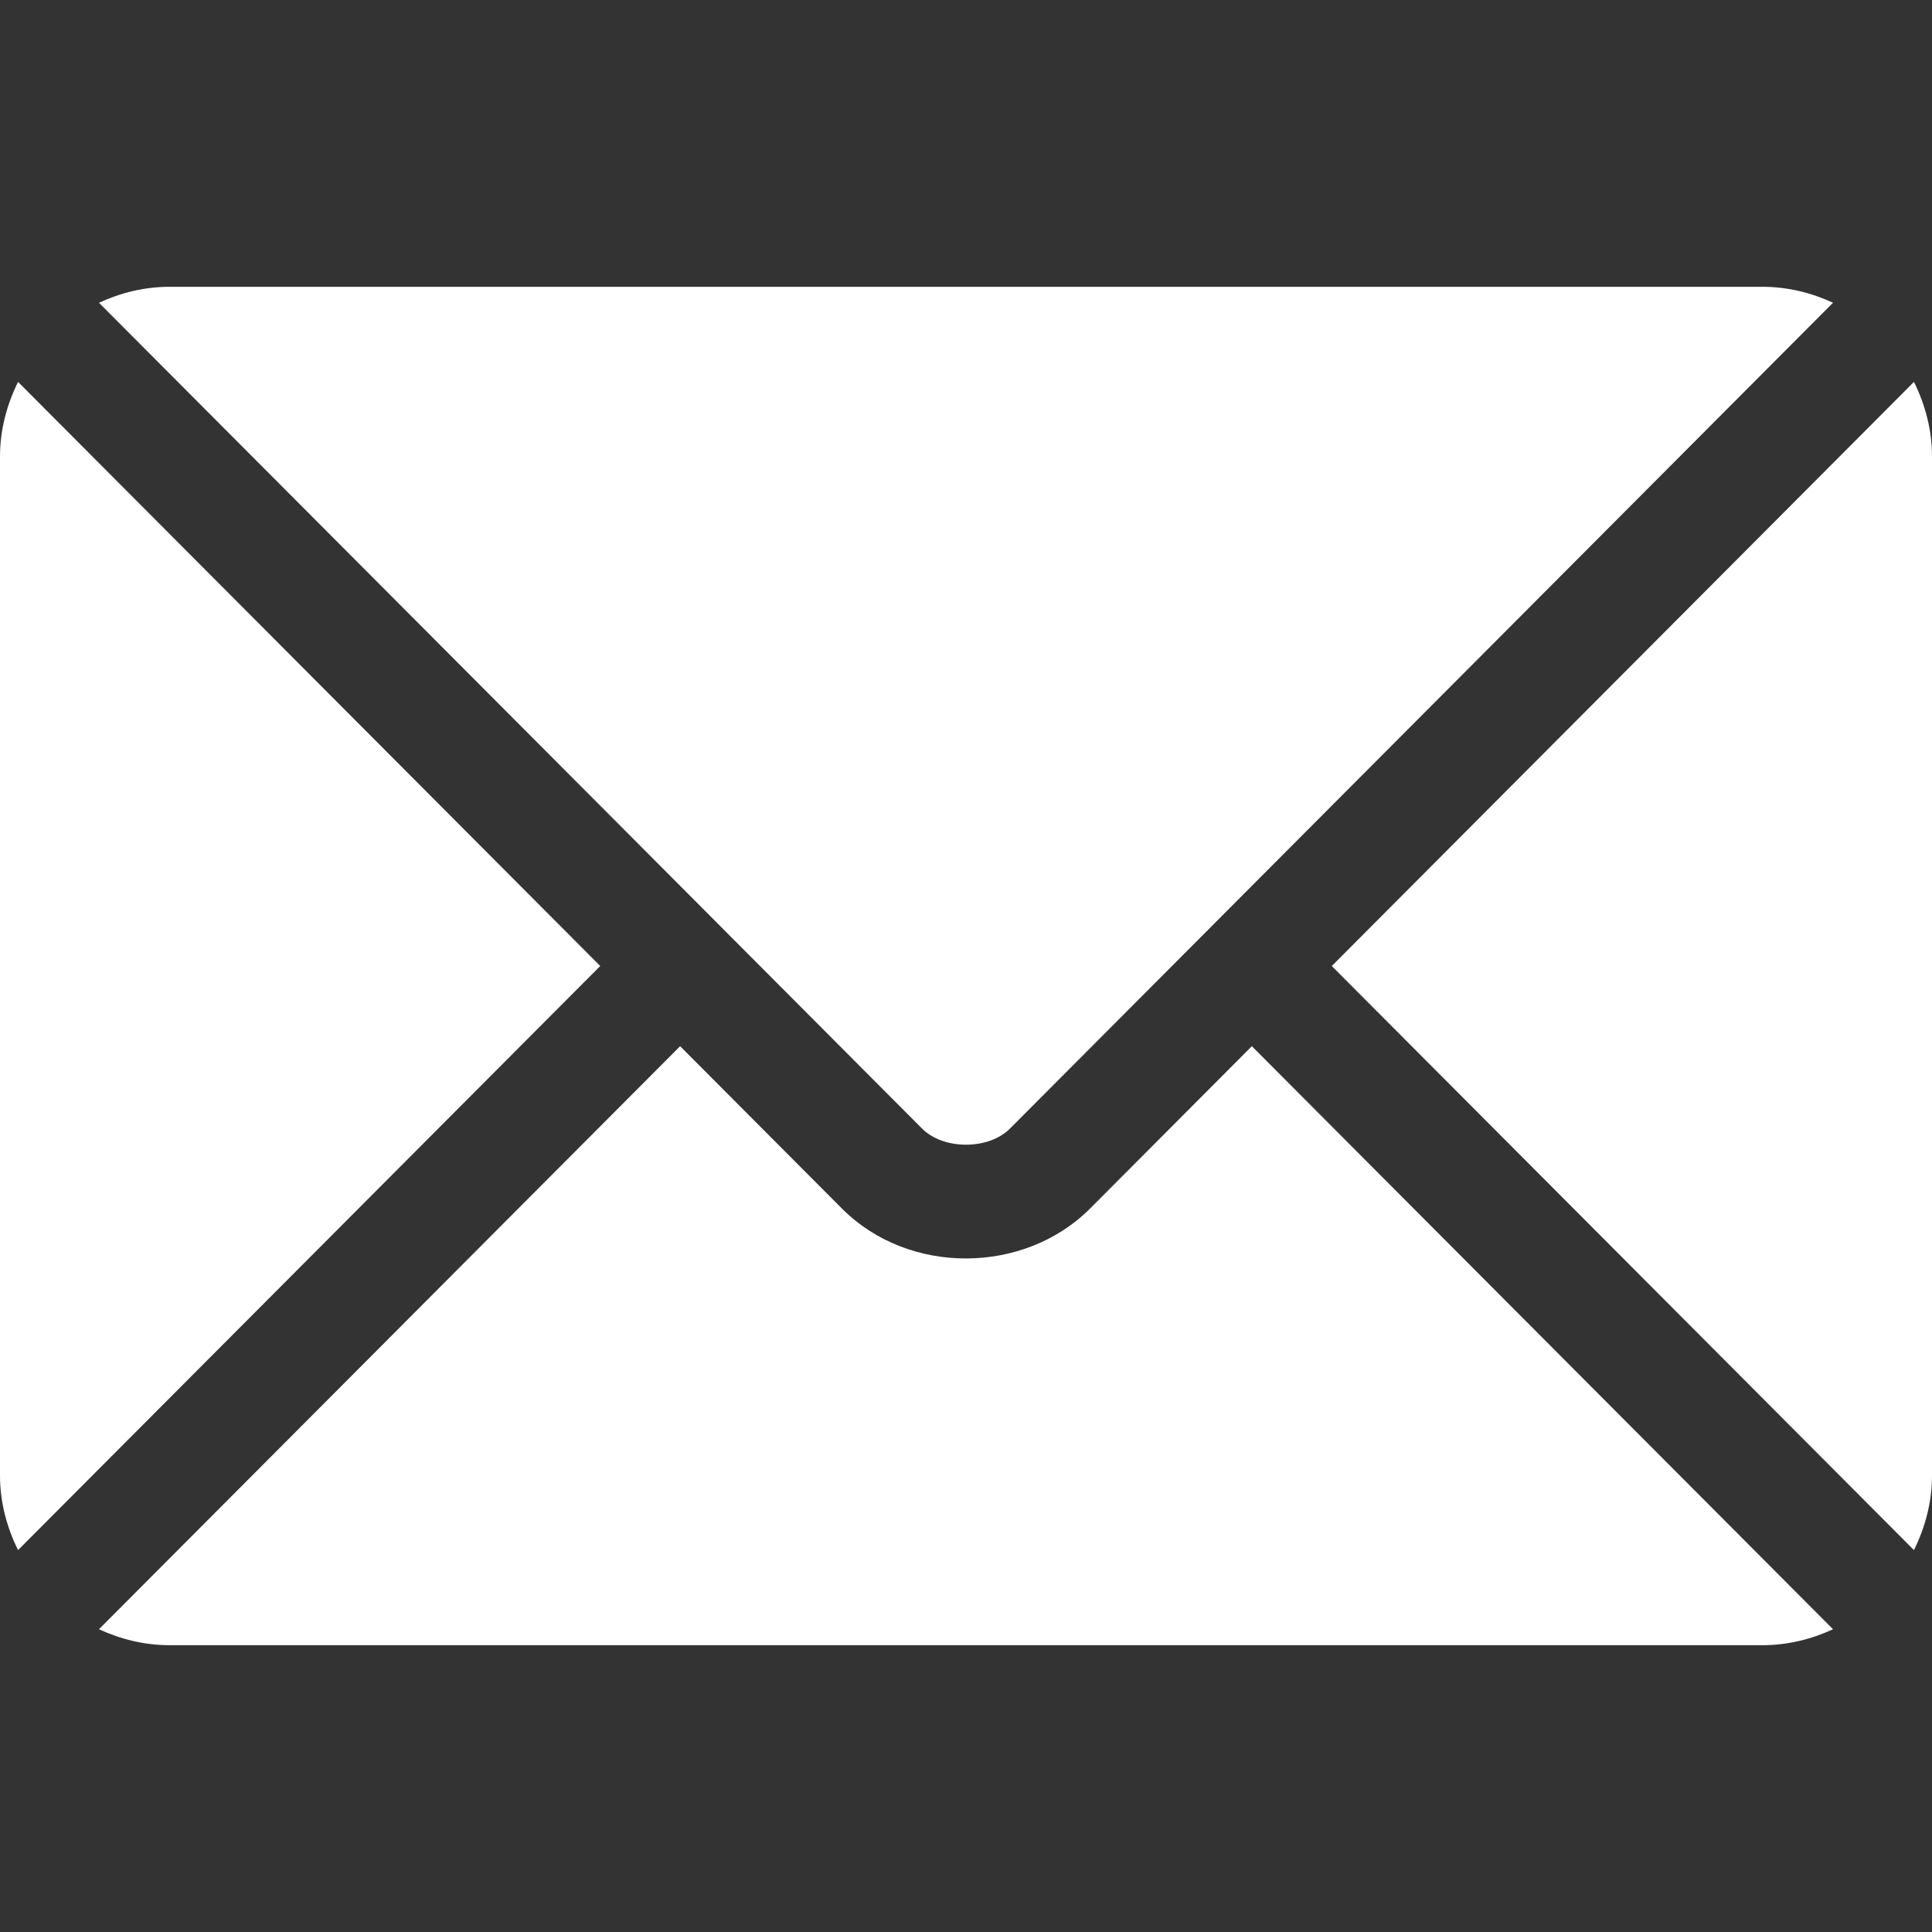 <?xml version="1.0" encoding="UTF-8"?>
<svg xmlns="http://www.w3.org/2000/svg" width="100" height="100" viewBox="0 0 100 100" fill="none">
  <rect x="0" y="0" width="100" height="100" fill="#333333" stroke="none"/>
  <path d="M64.796 54.151L56.421 62.554C53.024 65.962 47.049 66.036 43.579 62.554L35.203 54.151L5.122 84.329C6.242 84.847 7.476 85.156 8.789 85.156H91.211C92.523 85.156 93.757 84.848 94.877 84.33L64.796 54.151Z" fill="white"></path>
  <path d="M91.211 14.844H8.789C7.477 14.844 6.242 15.153 5.123 15.671L37.267 47.921C37.269 47.923 37.272 47.924 37.274 47.926C37.276 47.928 37.276 47.931 37.276 47.931L47.728 58.417C48.838 59.527 51.163 59.527 52.273 58.417L62.723 47.933C62.723 47.933 62.725 47.928 62.727 47.926C62.727 47.926 62.732 47.923 62.734 47.921L94.877 15.67C93.758 15.152 92.524 14.844 91.211 14.844Z" fill="white"></path>
  <path d="M0.935 19.768C0.355 20.939 0 22.24 0 23.633V76.367C0 77.76 0.355 79.061 0.935 80.232L31.068 50.001L0.935 19.768Z" fill="white"></path>
  <path d="M99.066 19.767L68.933 50.001L99.066 80.232C99.645 79.061 100 77.76 100 76.367V23.633C100 22.239 99.645 20.939 99.066 19.767Z" fill="white"></path>
</svg>
